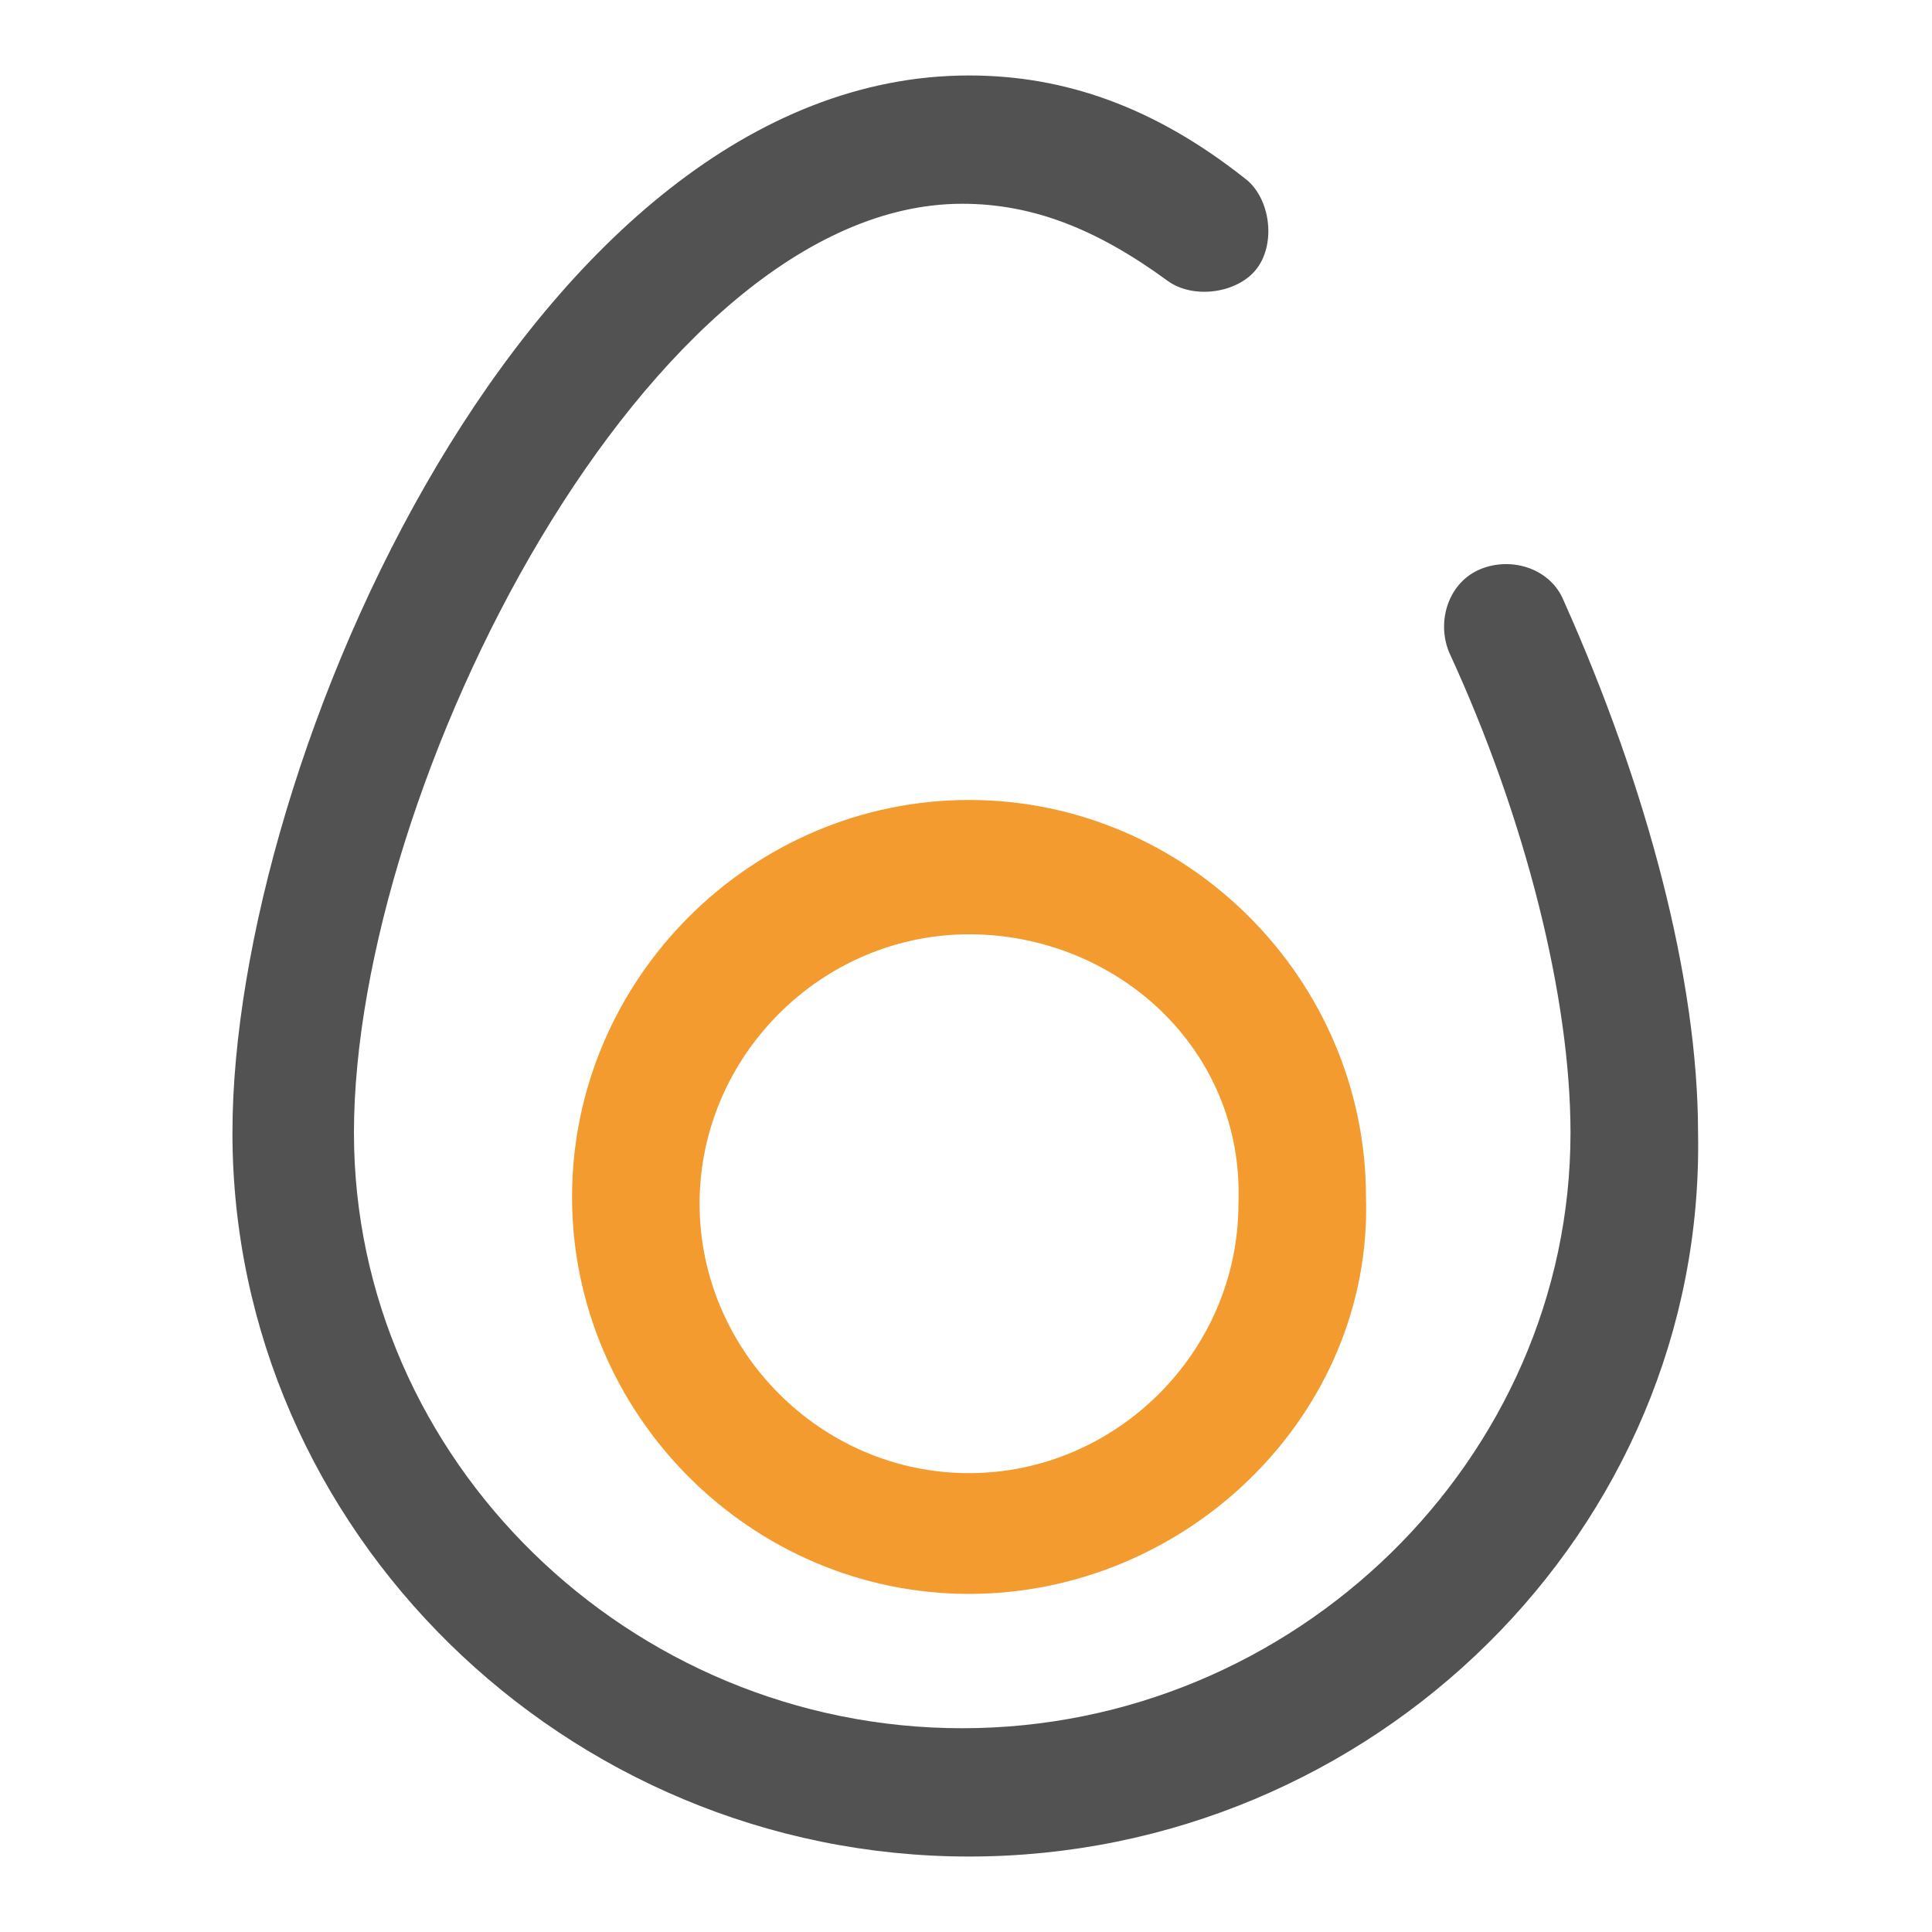 <?xml version="1.0" encoding="utf-8"?>
<!-- Svg Vector Icons : http://www.onlinewebfonts.com/icon -->
<!DOCTYPE svg PUBLIC "-//W3C//DTD SVG 1.1//EN" "http://www.w3.org/Graphics/SVG/1.1/DTD/svg11.dtd">
<svg version="1.1" xmlns="http://www.w3.org/2000/svg" xmlns:xlink="http://www.w3.org/1999/xlink" x="0px" y="0px" viewBox="0 0 256 256" enable-background="new 0 0 256 256" xml:space="preserve">
<g> <path fill="#525252" d="M128.4,246c-53.5,0-97.6-43.3-97.6-95.9C30.8,100.8,70.7,10,128.4,10c12.7,0,24.6,4.2,36.5,13.6 c3.4,2.5,4.2,8.5,1.7,11.9c-2.5,3.4-8.5,4.2-11.9,1.7c-9.3-6.8-17.8-10.2-27.2-10.2C86,27,46.9,104.2,46.9,150.1 c0,43.3,36.5,78.9,80.6,78.9c44.1,0,80.6-35.7,80.6-78.9c0-17.8-5.9-41.6-16.1-63.7c-1.7-4.2,0-9.3,4.2-11s9.3,0,11,4.2 c11,24.6,17.8,50.1,17.8,70.5C226,202.7,181.9,246,128.4,246L128.4,246z"/> <path fill="#f39b2f" d="M128.4,211.2c-28.9,0-52.6-23.8-52.6-52.6c0-28.9,23.8-52.6,52.6-52.6c28.9,0,52.6,23.8,52.6,52.6 C181.9,187.4,157.3,211.2,128.4,211.2z M128.4,123.8c-19.5,0-35.7,16.1-35.7,35.7c0,19.5,16.1,35.7,35.7,35.7 c19.5,0,35.7-16.1,35.7-35.7C164.9,139,147.9,123.8,128.4,123.8z"/></g>
</svg>